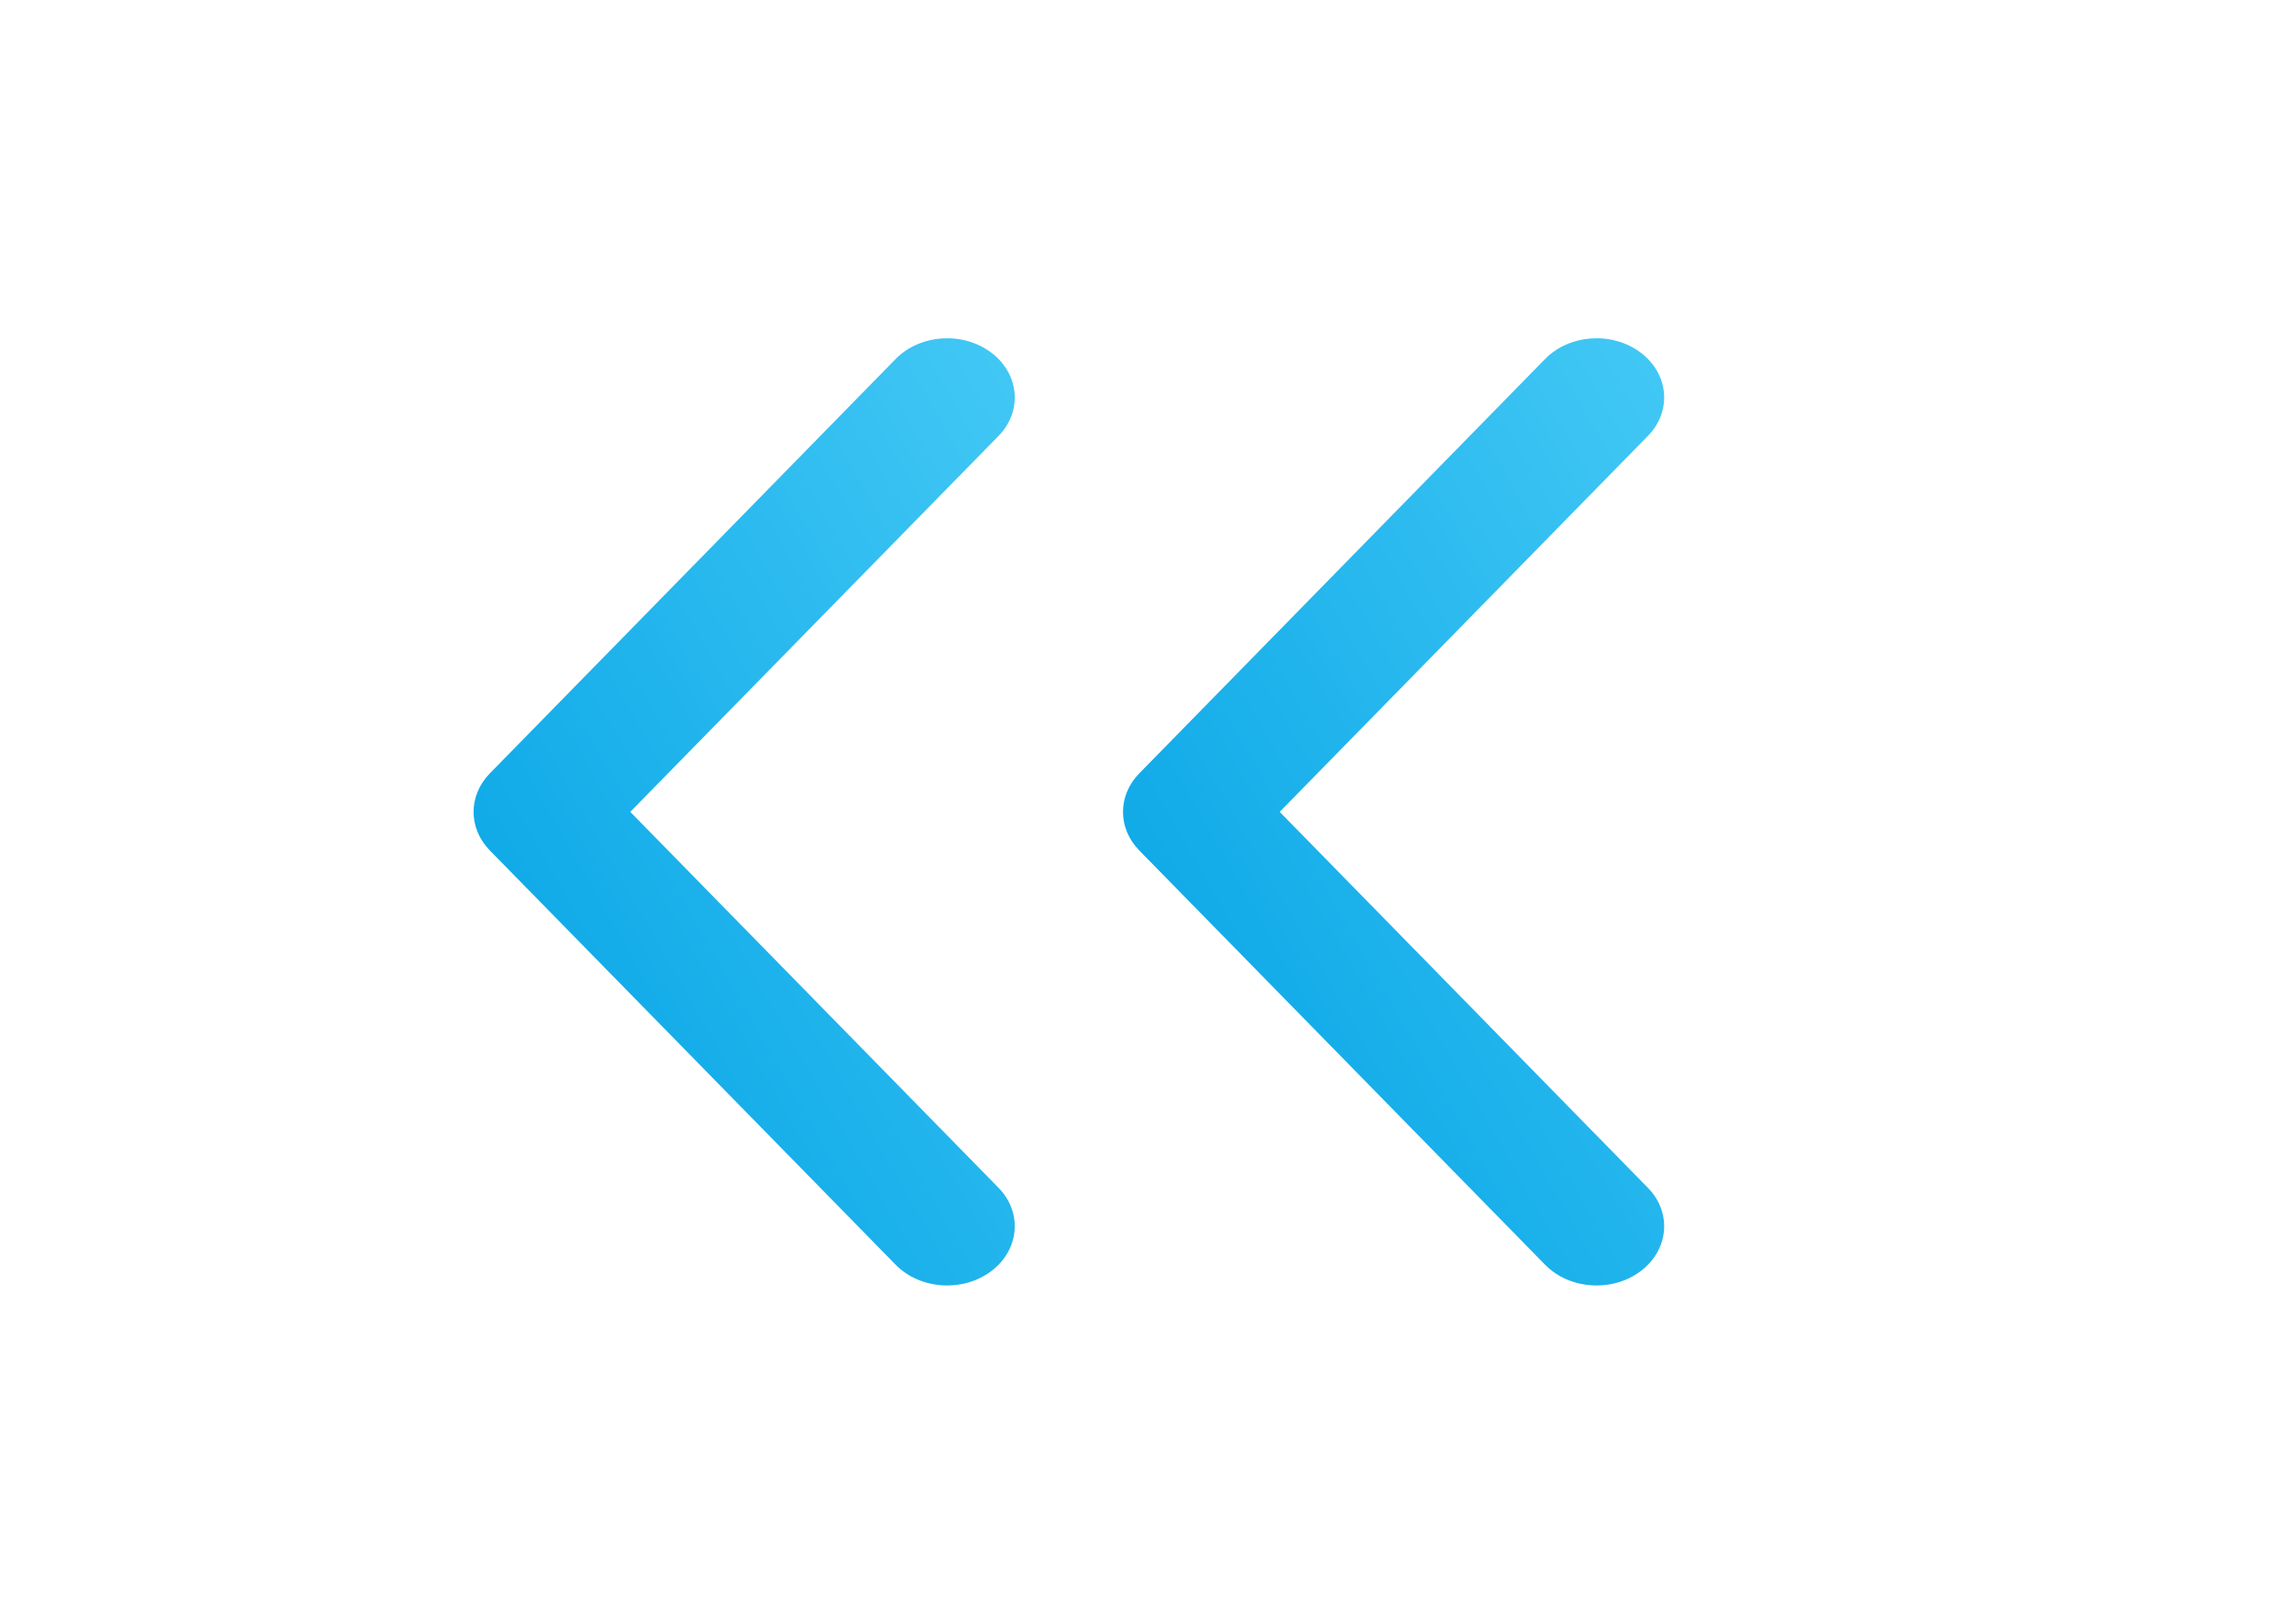 <svg width="28" height="20" viewBox="0 0 28 20" fill="none" xmlns="http://www.w3.org/2000/svg">
<path d="M7.764 10L12.3 14.63C12.599 14.935 12.559 15.396 12.209 15.658C11.86 15.92 11.334 15.884 11.034 15.579L6.034 10.475C5.767 10.202 5.767 9.799 6.034 9.526L11.034 4.421C11.334 4.116 11.86 4.08 12.209 4.342C12.559 4.604 12.599 5.065 12.3 5.37L7.764 10Z" fill="url(#paint0_linear_2000_171255)"/>
<path d="M15.764 10L20.299 14.63C20.599 14.935 20.559 15.396 20.209 15.658C19.86 15.92 19.334 15.884 19.034 15.579L14.034 10.475C13.767 10.202 13.767 9.799 14.034 9.526L19.034 4.421C19.334 4.116 19.86 4.08 20.209 4.342C20.559 4.604 20.599 5.065 20.299 5.37L15.764 10Z" fill="url(#paint1_linear_2000_171255)"/>
<defs>
<linearGradient id="paint0_linear_2000_171255" x1="9.167" y1="21.667" x2="19.218" y2="15.923" gradientUnits="userSpaceOnUse">
<stop stop-color="#00A1E4"/>
<stop offset="1" stop-color="#43C8F5"/>
</linearGradient>
<linearGradient id="paint1_linear_2000_171255" x1="17.167" y1="21.667" x2="27.218" y2="15.923" gradientUnits="userSpaceOnUse">
<stop stop-color="#00A1E4"/>
<stop offset="1" stop-color="#43C8F5"/>
</linearGradient>
</defs>
</svg>
